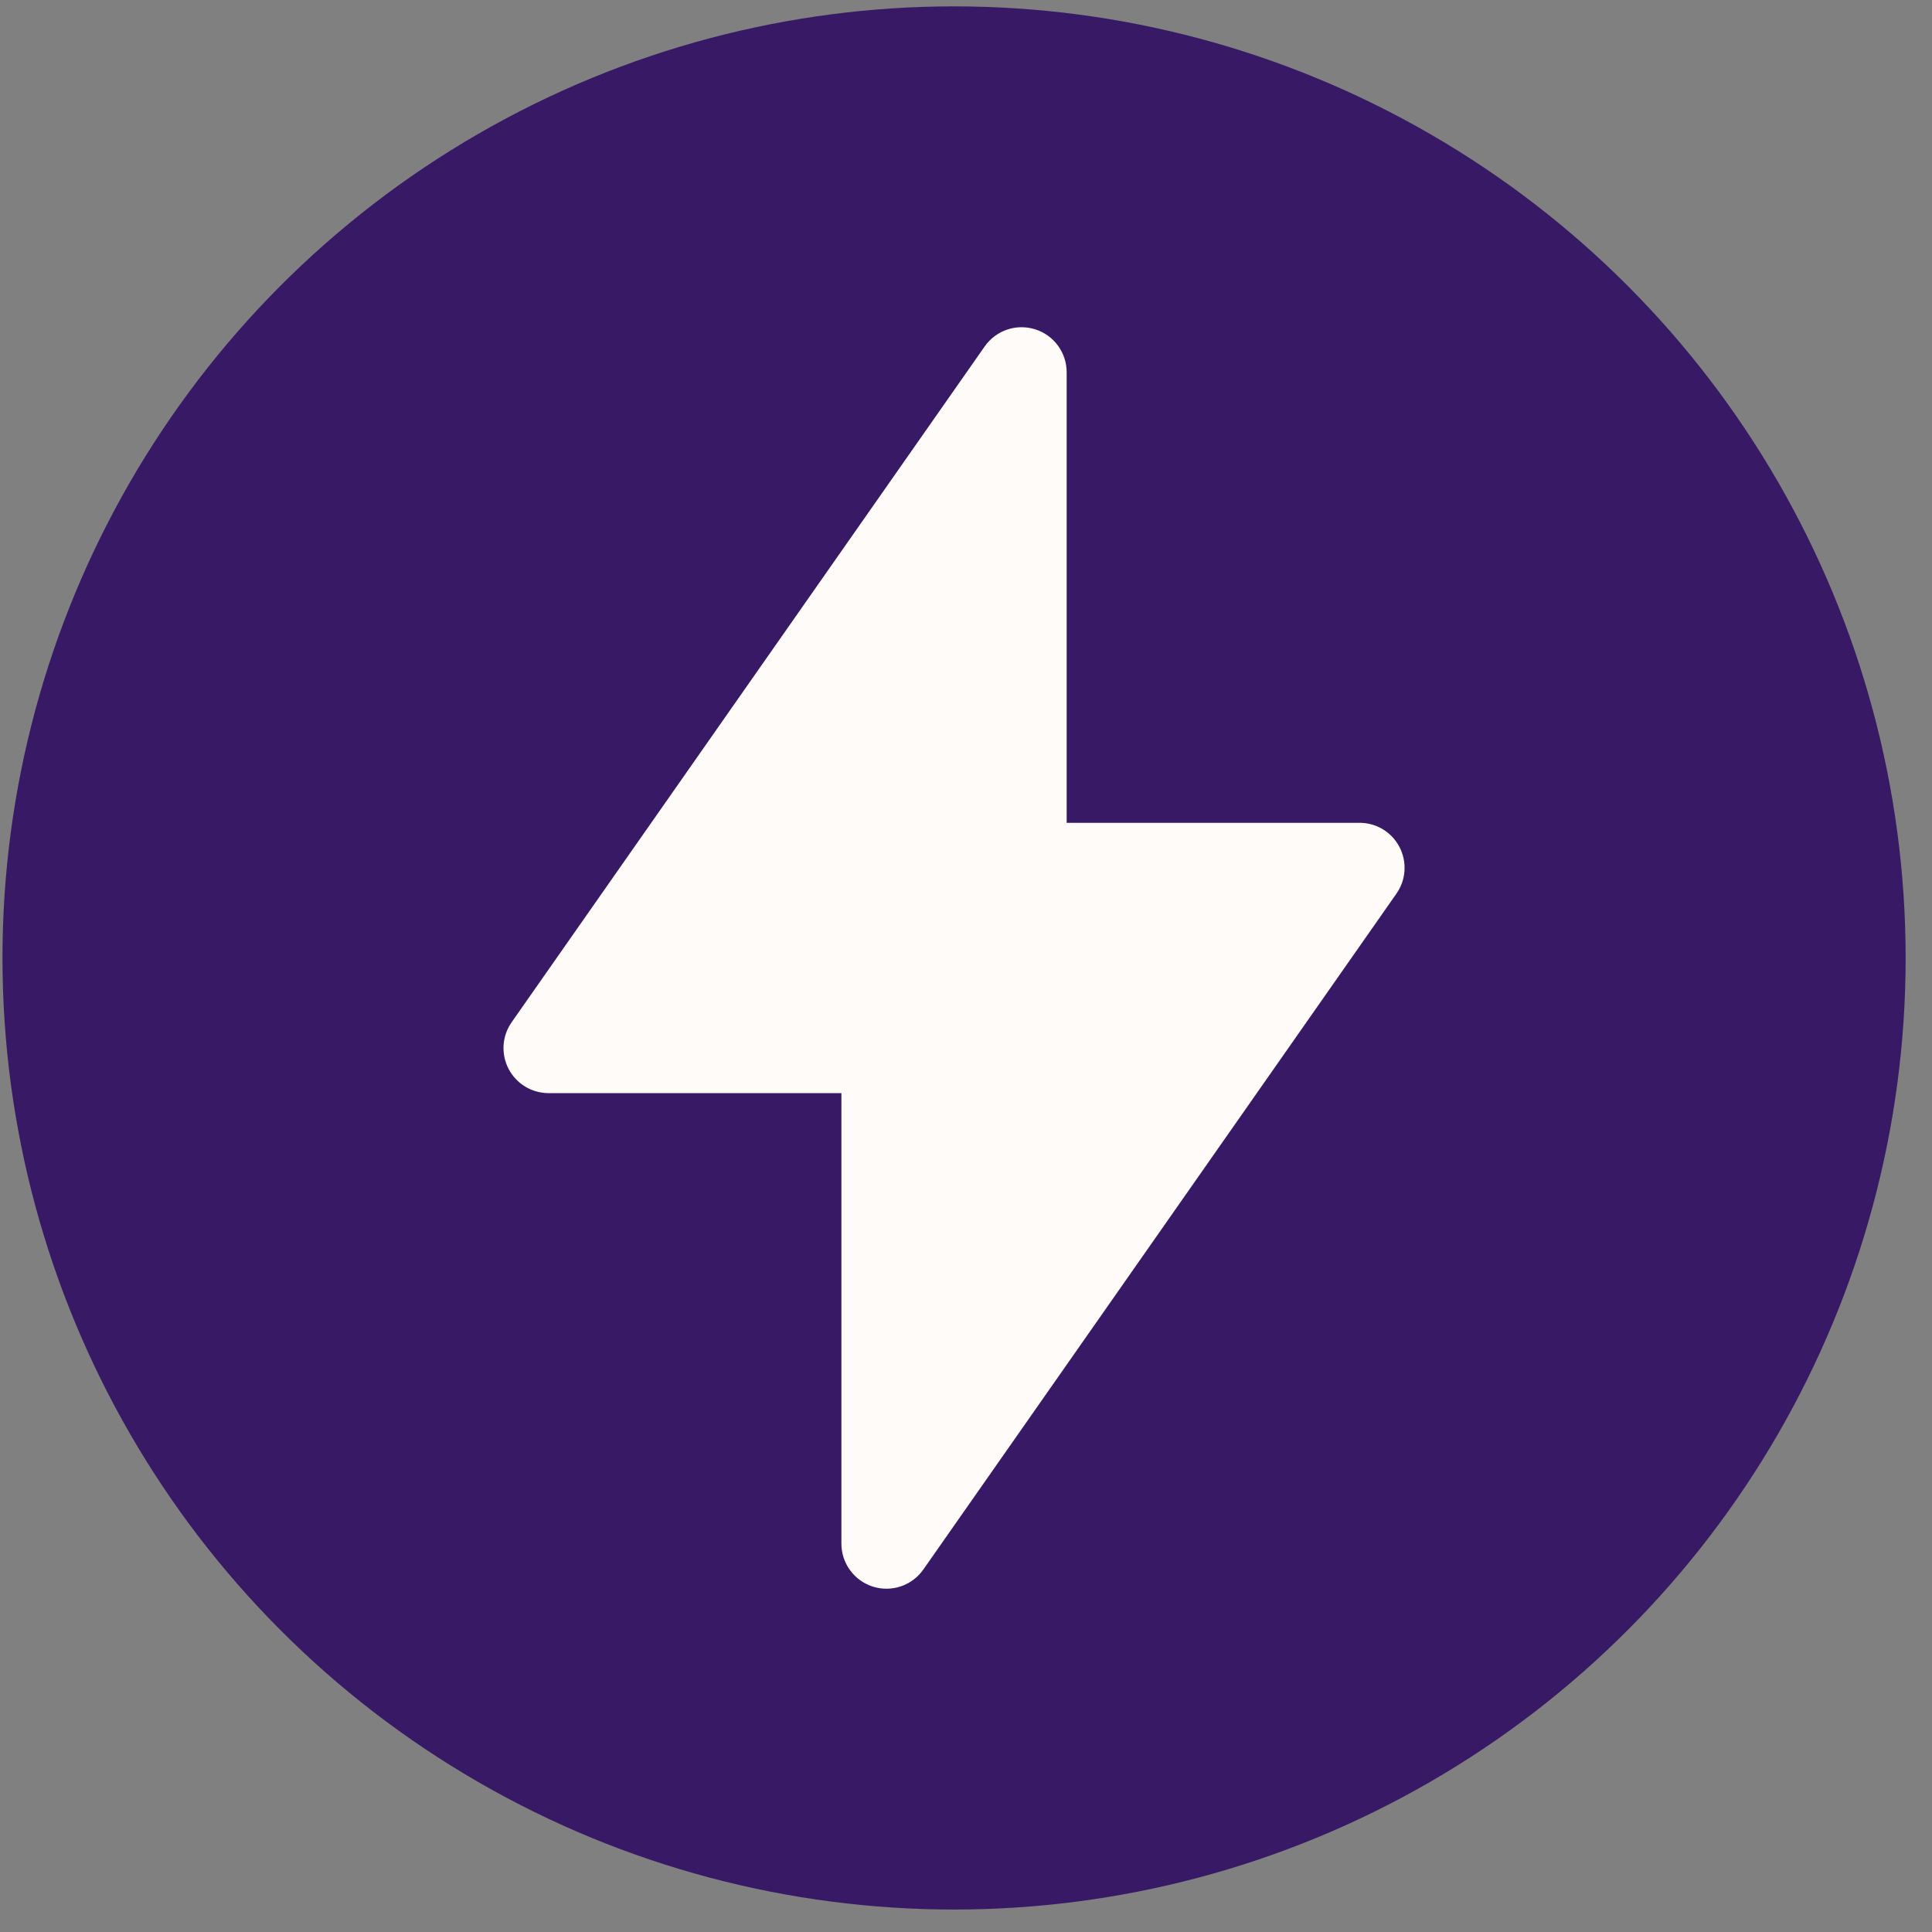 <svg xmlns="http://www.w3.org/2000/svg" fill="none" viewBox="0 0 67 67" height="67" width="67">
<rect x="0" y="0" width="67" height="67" fill="#808080" stroke="none"/>
<circle fill="#371966" r="33" cy="33.221" cx="33.086"></circle>
<path fill="#FEFBF9" d="M48.533 29.374C48.401 29.121 48.202 28.908 47.958 28.76C47.714 28.612 47.433 28.534 47.148 28.534H36.991V12.909C36.991 12.576 36.885 12.253 36.688 11.985C36.492 11.718 36.215 11.519 35.898 11.42C35.581 11.32 35.241 11.324 34.927 11.43C34.612 11.537 34.34 11.741 34.149 12.013L17.743 35.451C17.579 35.685 17.483 35.959 17.464 36.245C17.446 36.53 17.506 36.814 17.637 37.068C17.77 37.321 17.968 37.533 18.212 37.682C18.457 37.83 18.737 37.908 19.023 37.909H29.179V53.534C29.179 53.866 29.285 54.189 29.482 54.457C29.678 54.725 29.955 54.923 30.272 55.023C30.589 55.123 30.929 55.119 31.244 55.012C31.558 54.905 31.83 54.701 32.021 54.429L48.427 30.991C48.591 30.757 48.688 30.483 48.706 30.198C48.725 29.913 48.665 29.628 48.533 29.374Z"></path>
</svg>
